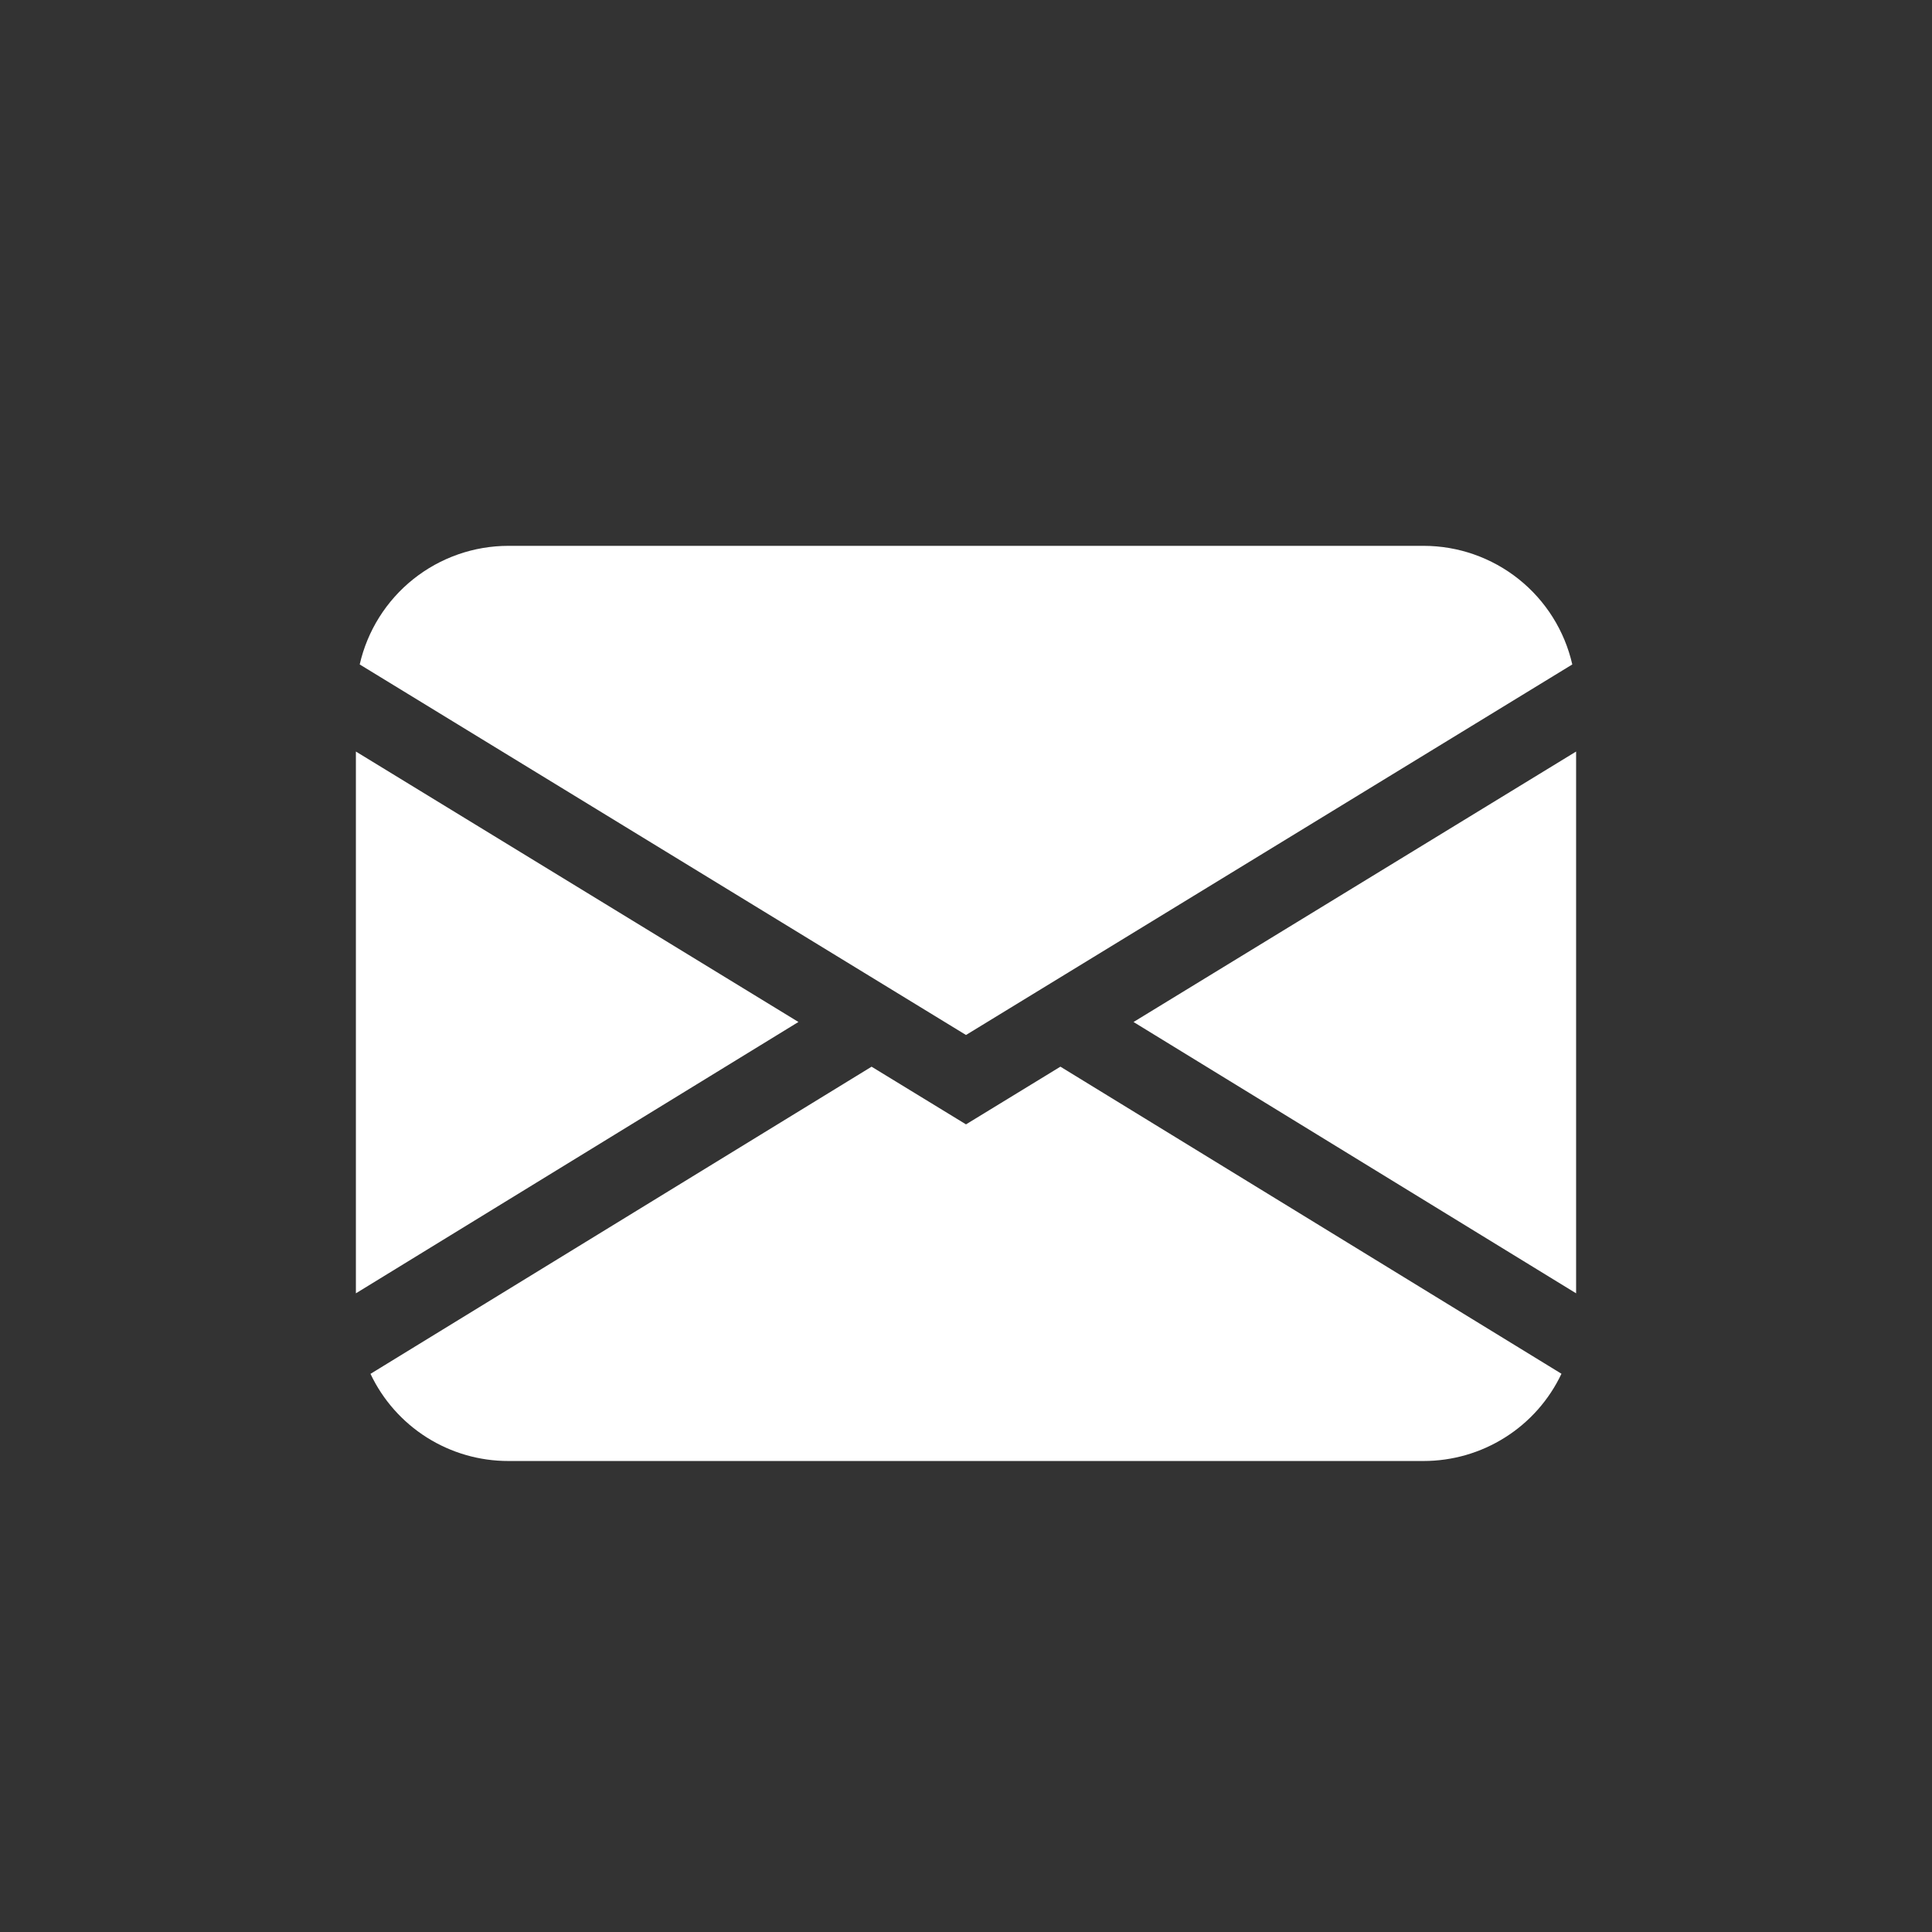 <svg width="38" height="38" viewBox="0 0 38 38" fill="none" xmlns="http://www.w3.org/2000/svg">
<rect x="0" y="0" width="38" height="38" fill="#333333" stroke="none"/>
<path d="M7.075 13.069C7.226 12.406 7.598 11.815 8.129 11.391C8.661 10.967 9.32 10.736 10 10.736H28C28.68 10.736 29.339 10.967 29.871 11.391C30.402 11.815 30.774 12.406 30.925 13.069L19 20.357L7.075 13.069ZM7 14.782V25.438L15.704 20.101L7 14.782ZM17.142 20.981L7.287 27.022C7.53 27.535 7.914 27.969 8.395 28.273C8.875 28.576 9.432 28.737 10 28.736H28C28.568 28.736 29.125 28.575 29.605 28.271C30.085 27.968 30.469 27.534 30.712 27.02L20.857 20.98L19 22.115L17.142 20.98V20.981ZM22.296 20.102L31 25.438V14.782L22.296 20.101V20.102Z" fill="white"/>
</svg>

